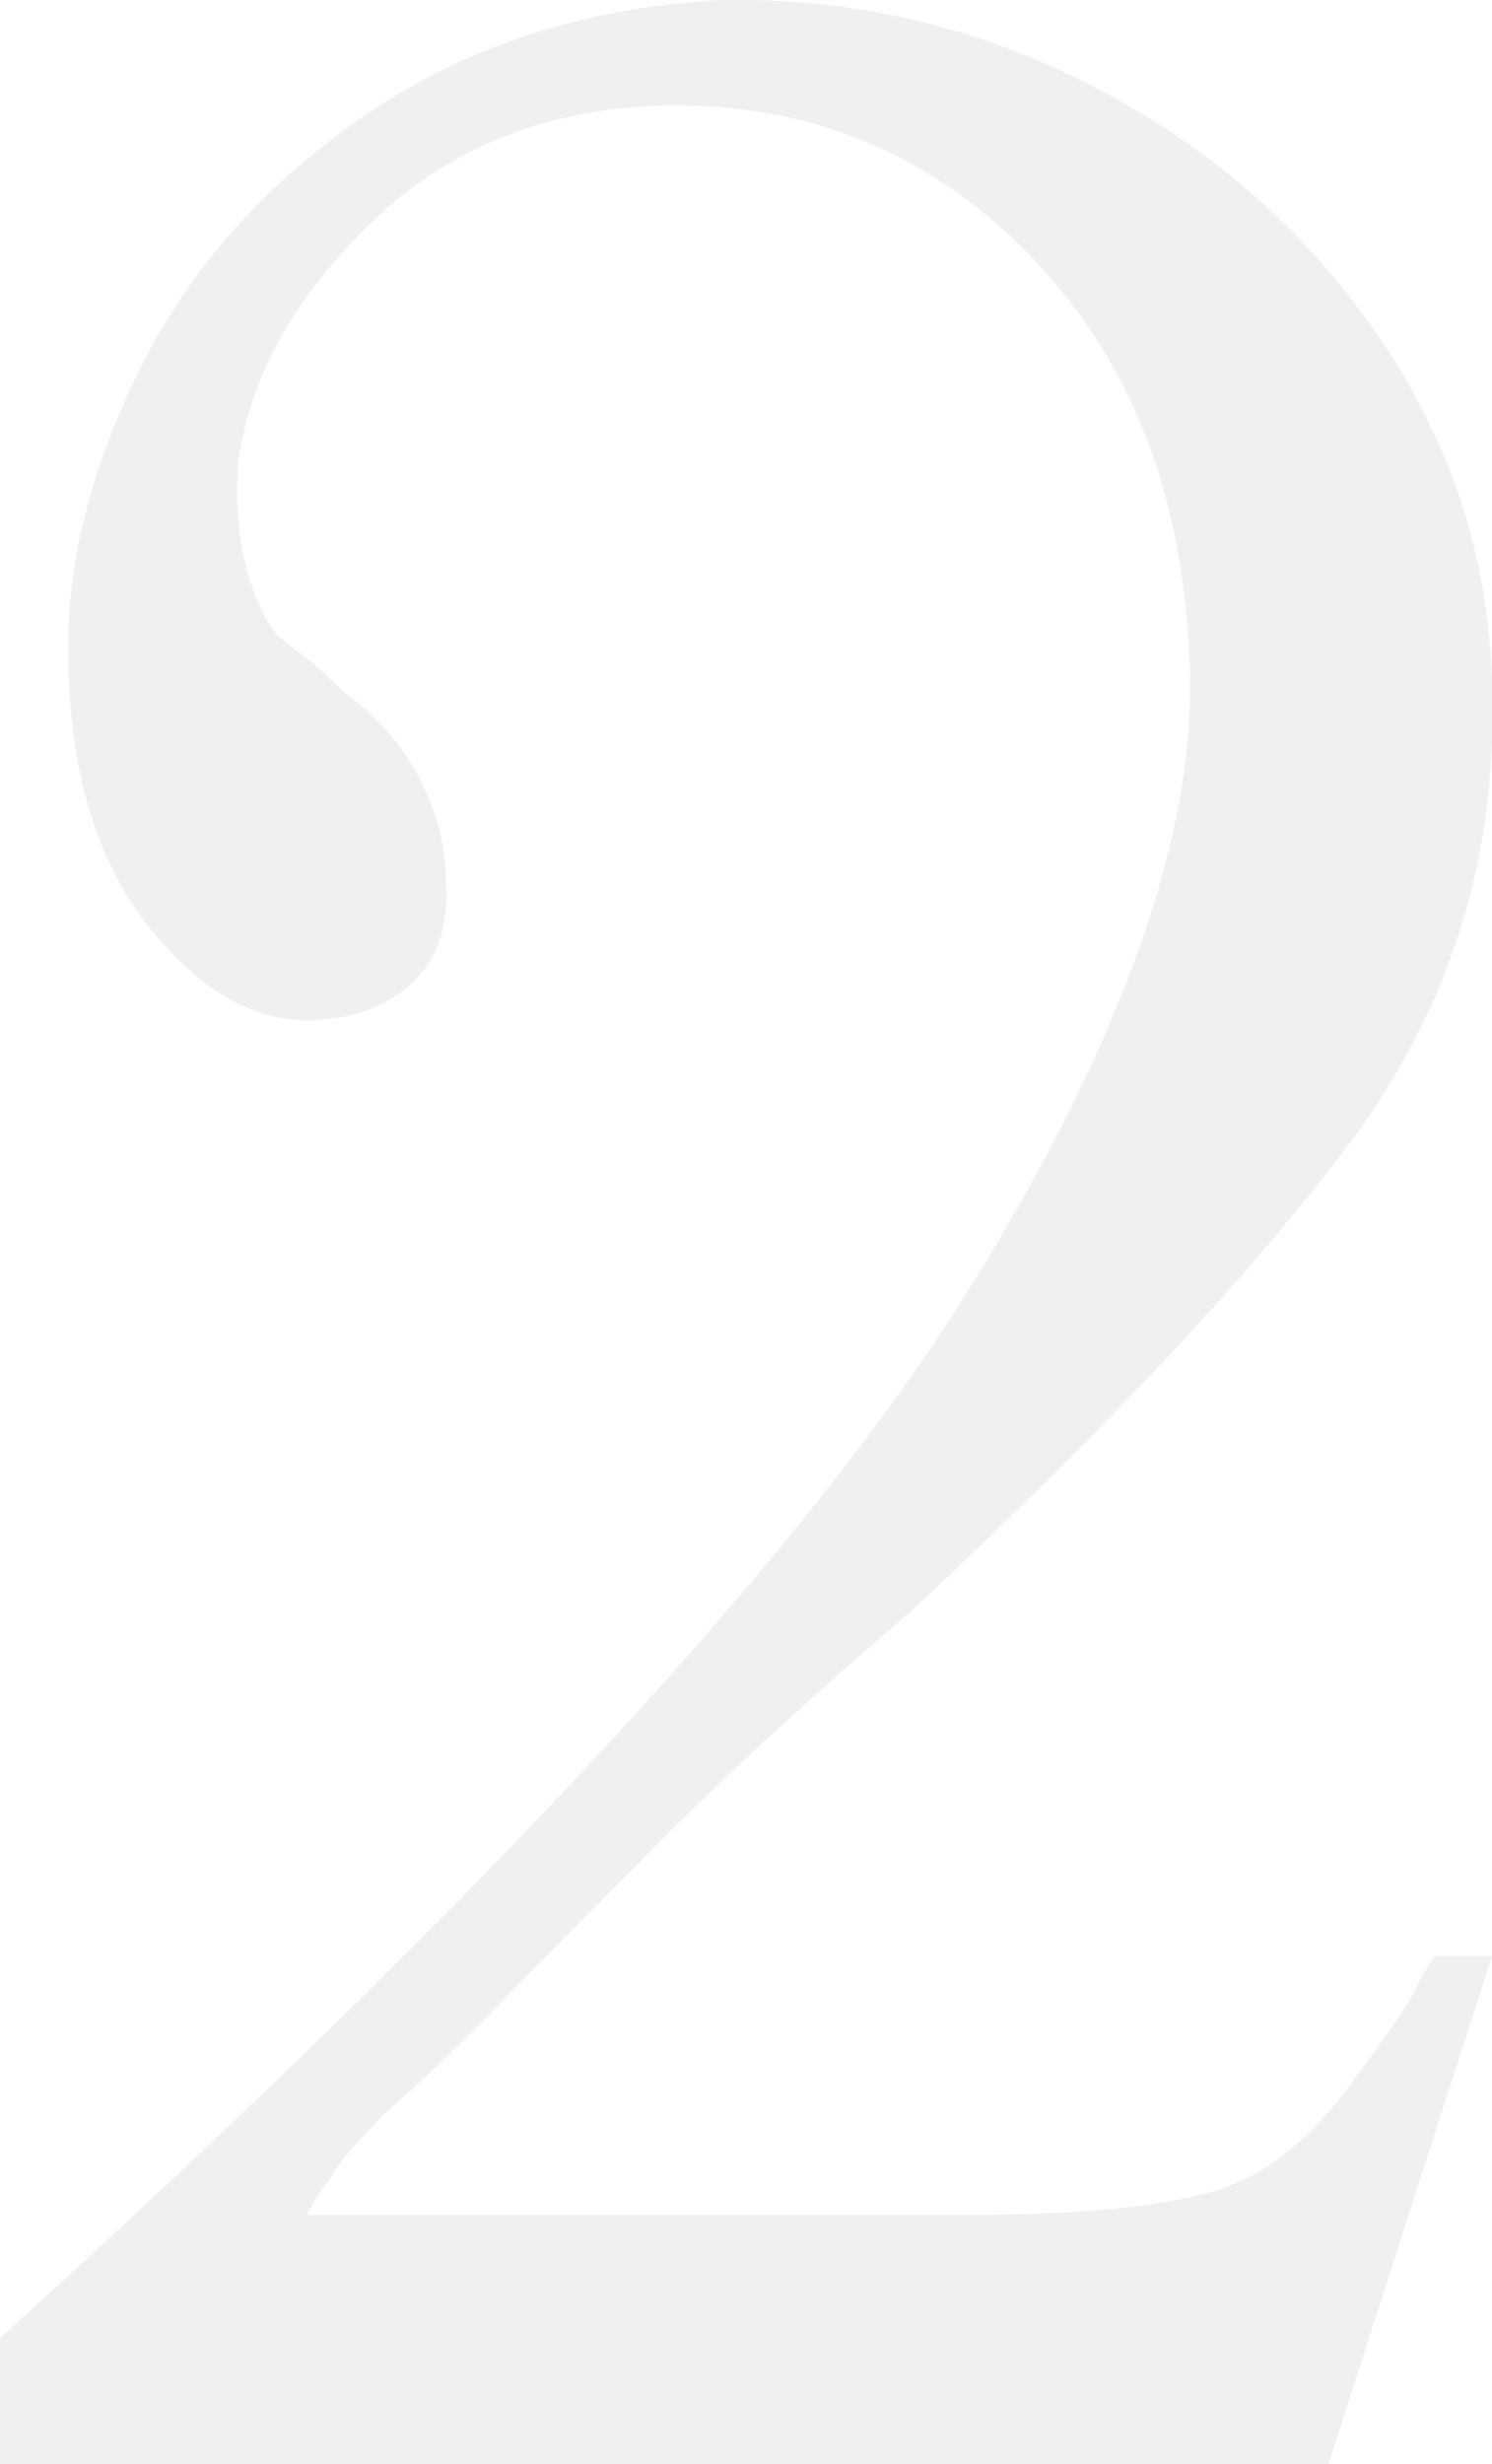 <?xml version="1.0" encoding="UTF-8"?> <svg xmlns="http://www.w3.org/2000/svg" id="_Слой_1" data-name="Слой_1" viewBox="0 0 37.23 61.46"><defs><style> .cls-1 { fill: #3e3e3c; } .cls-2 { opacity: .08; } </style></defs><g class="cls-2"><path class="cls-1" d="M35.79,48.79h1.44l-4.08,12.67H0v-3.14c12.07-10.94,20.12-19.64,24.14-26.1,4.02-6.46,5.86-11.84,5.52-16.15-.23-4.02-1.57-7.28-4.04-9.78-2.46-2.49-5.45-3.71-8.97-3.66-2.95.06-5.4,1.02-7.35,2.89s-3.07,3.88-3.36,6.04c-.11,1.76.2,3.17.94,4.25.28.23.55.44.81.64.26.2.55.47.89.81.79.57,1.42,1.28,1.87,2.12.45.85.68,1.73.68,2.63.06,1.02-.18,1.81-.72,2.38-.54.57-1.26.91-2.17,1.02-1.59.23-3.07-.51-4.46-2.21-1.39-1.7-2.08-4.05-2.08-7.05,0-2.27.62-4.63,1.87-7.1,1.25-2.46,3.13-4.55,5.65-6.25C11.74,1.11,14.68.17,18.02,0c3.34-.06,6.49.69,9.44,2.25,2.95,1.56,5.31,3.68,7.1,6.38,1.78,2.69,2.68,5.65,2.68,8.88.06,4.08-1.13,7.75-3.57,11.01-2.44,3.26-6.09,7.15-10.96,11.69-2.78,2.38-5.04,4.48-6.8,6.29-1.36,1.36-2.55,2.56-3.57,3.61-1.02,1.05-1.9,1.88-2.64,2.51-.85.85-1.33,1.42-1.44,1.7-.17.17-.37.48-.6.93h16.32c2.72,0,4.77-.18,6.16-.55,1.39-.37,2.65-1.37,3.78-3.02.57-.74,1.02-1.39,1.36-1.96.06-.17.23-.48.51-.93Z"></path></g></svg> 